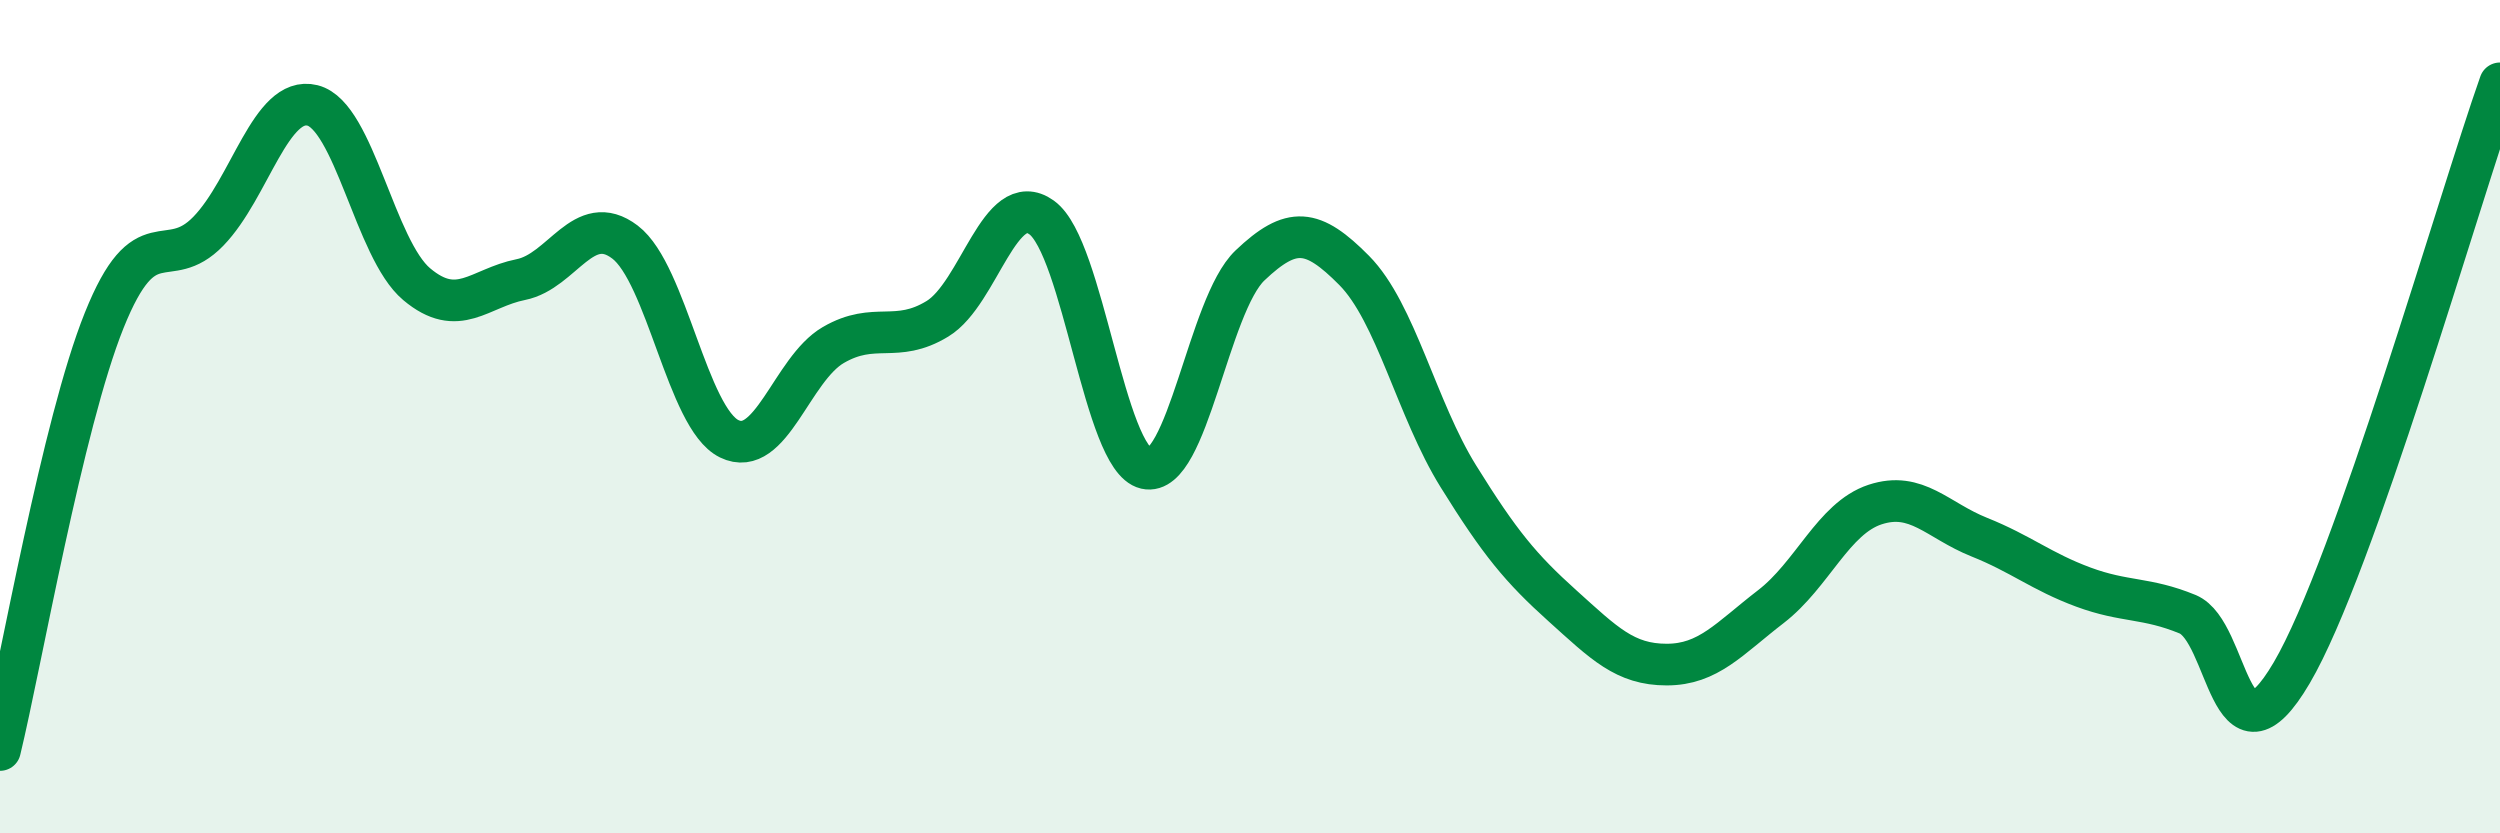 
    <svg width="60" height="20" viewBox="0 0 60 20" xmlns="http://www.w3.org/2000/svg">
      <path
        d="M 0,18 C 0.5,15.94 1.5,10.18 2.5,7.69 C 3.5,5.2 4,6.58 5,5.55 C 6,4.52 6.5,2.28 7.5,2.53 C 8.5,2.78 9,5.98 10,6.82 C 11,7.66 11.5,6.91 12.5,6.71 C 13.5,6.51 14,5.05 15,5.81 C 16,6.57 16.5,10.04 17.5,10.53 C 18.5,11.02 19,8.86 20,8.28 C 21,7.7 21.5,8.26 22.5,7.65 C 23.5,7.04 24,4.5 25,5.22 C 26,5.94 26.5,11.01 27.5,11.24 C 28.5,11.47 29,7.32 30,6.37 C 31,5.42 31.5,5.48 32.5,6.49 C 33.5,7.5 34,9.82 35,11.43 C 36,13.04 36.5,13.64 37.5,14.54 C 38.5,15.44 39,15.95 40,15.95 C 41,15.95 41.5,15.33 42.5,14.56 C 43.5,13.79 44,12.44 45,12.11 C 46,11.78 46.5,12.49 47.5,12.89 C 48.5,13.29 49,13.72 50,14.09 C 51,14.46 51.5,14.33 52.5,14.74 C 53.5,15.15 53.5,18.7 55,16.15 C 56.5,13.6 59,4.83 60,2L60 20L0 20Z"
        fill="#008740"
        opacity="0.1"
        stroke-linecap="round"
        stroke-linejoin="round"
      />
      <path
        d="M 0,18 C 0.5,15.94 1.5,10.18 2.5,7.69 C 3.5,5.2 4,6.58 5,5.55 C 6,4.52 6.5,2.28 7.5,2.53 C 8.5,2.78 9,5.98 10,6.82 C 11,7.66 11.5,6.91 12.5,6.71 C 13.5,6.51 14,5.05 15,5.81 C 16,6.57 16.5,10.04 17.5,10.53 C 18.5,11.02 19,8.86 20,8.28 C 21,7.7 21.5,8.26 22.5,7.65 C 23.5,7.04 24,4.5 25,5.22 C 26,5.94 26.5,11.01 27.5,11.24 C 28.5,11.47 29,7.32 30,6.37 C 31,5.42 31.5,5.48 32.5,6.49 C 33.5,7.5 34,9.82 35,11.43 C 36,13.04 36.5,13.64 37.5,14.54 C 38.5,15.44 39,15.95 40,15.95 C 41,15.95 41.5,15.33 42.5,14.56 C 43.5,13.79 44,12.44 45,12.11 C 46,11.78 46.5,12.49 47.5,12.89 C 48.5,13.29 49,13.72 50,14.09 C 51,14.46 51.5,14.33 52.5,14.74 C 53.5,15.15 53.5,18.7 55,16.15 C 56.5,13.6 59,4.83 60,2"
        stroke="#008740"
        stroke-width="1"
        fill="none"
        stroke-linecap="round"
        stroke-linejoin="round"
      />
    </svg>
  